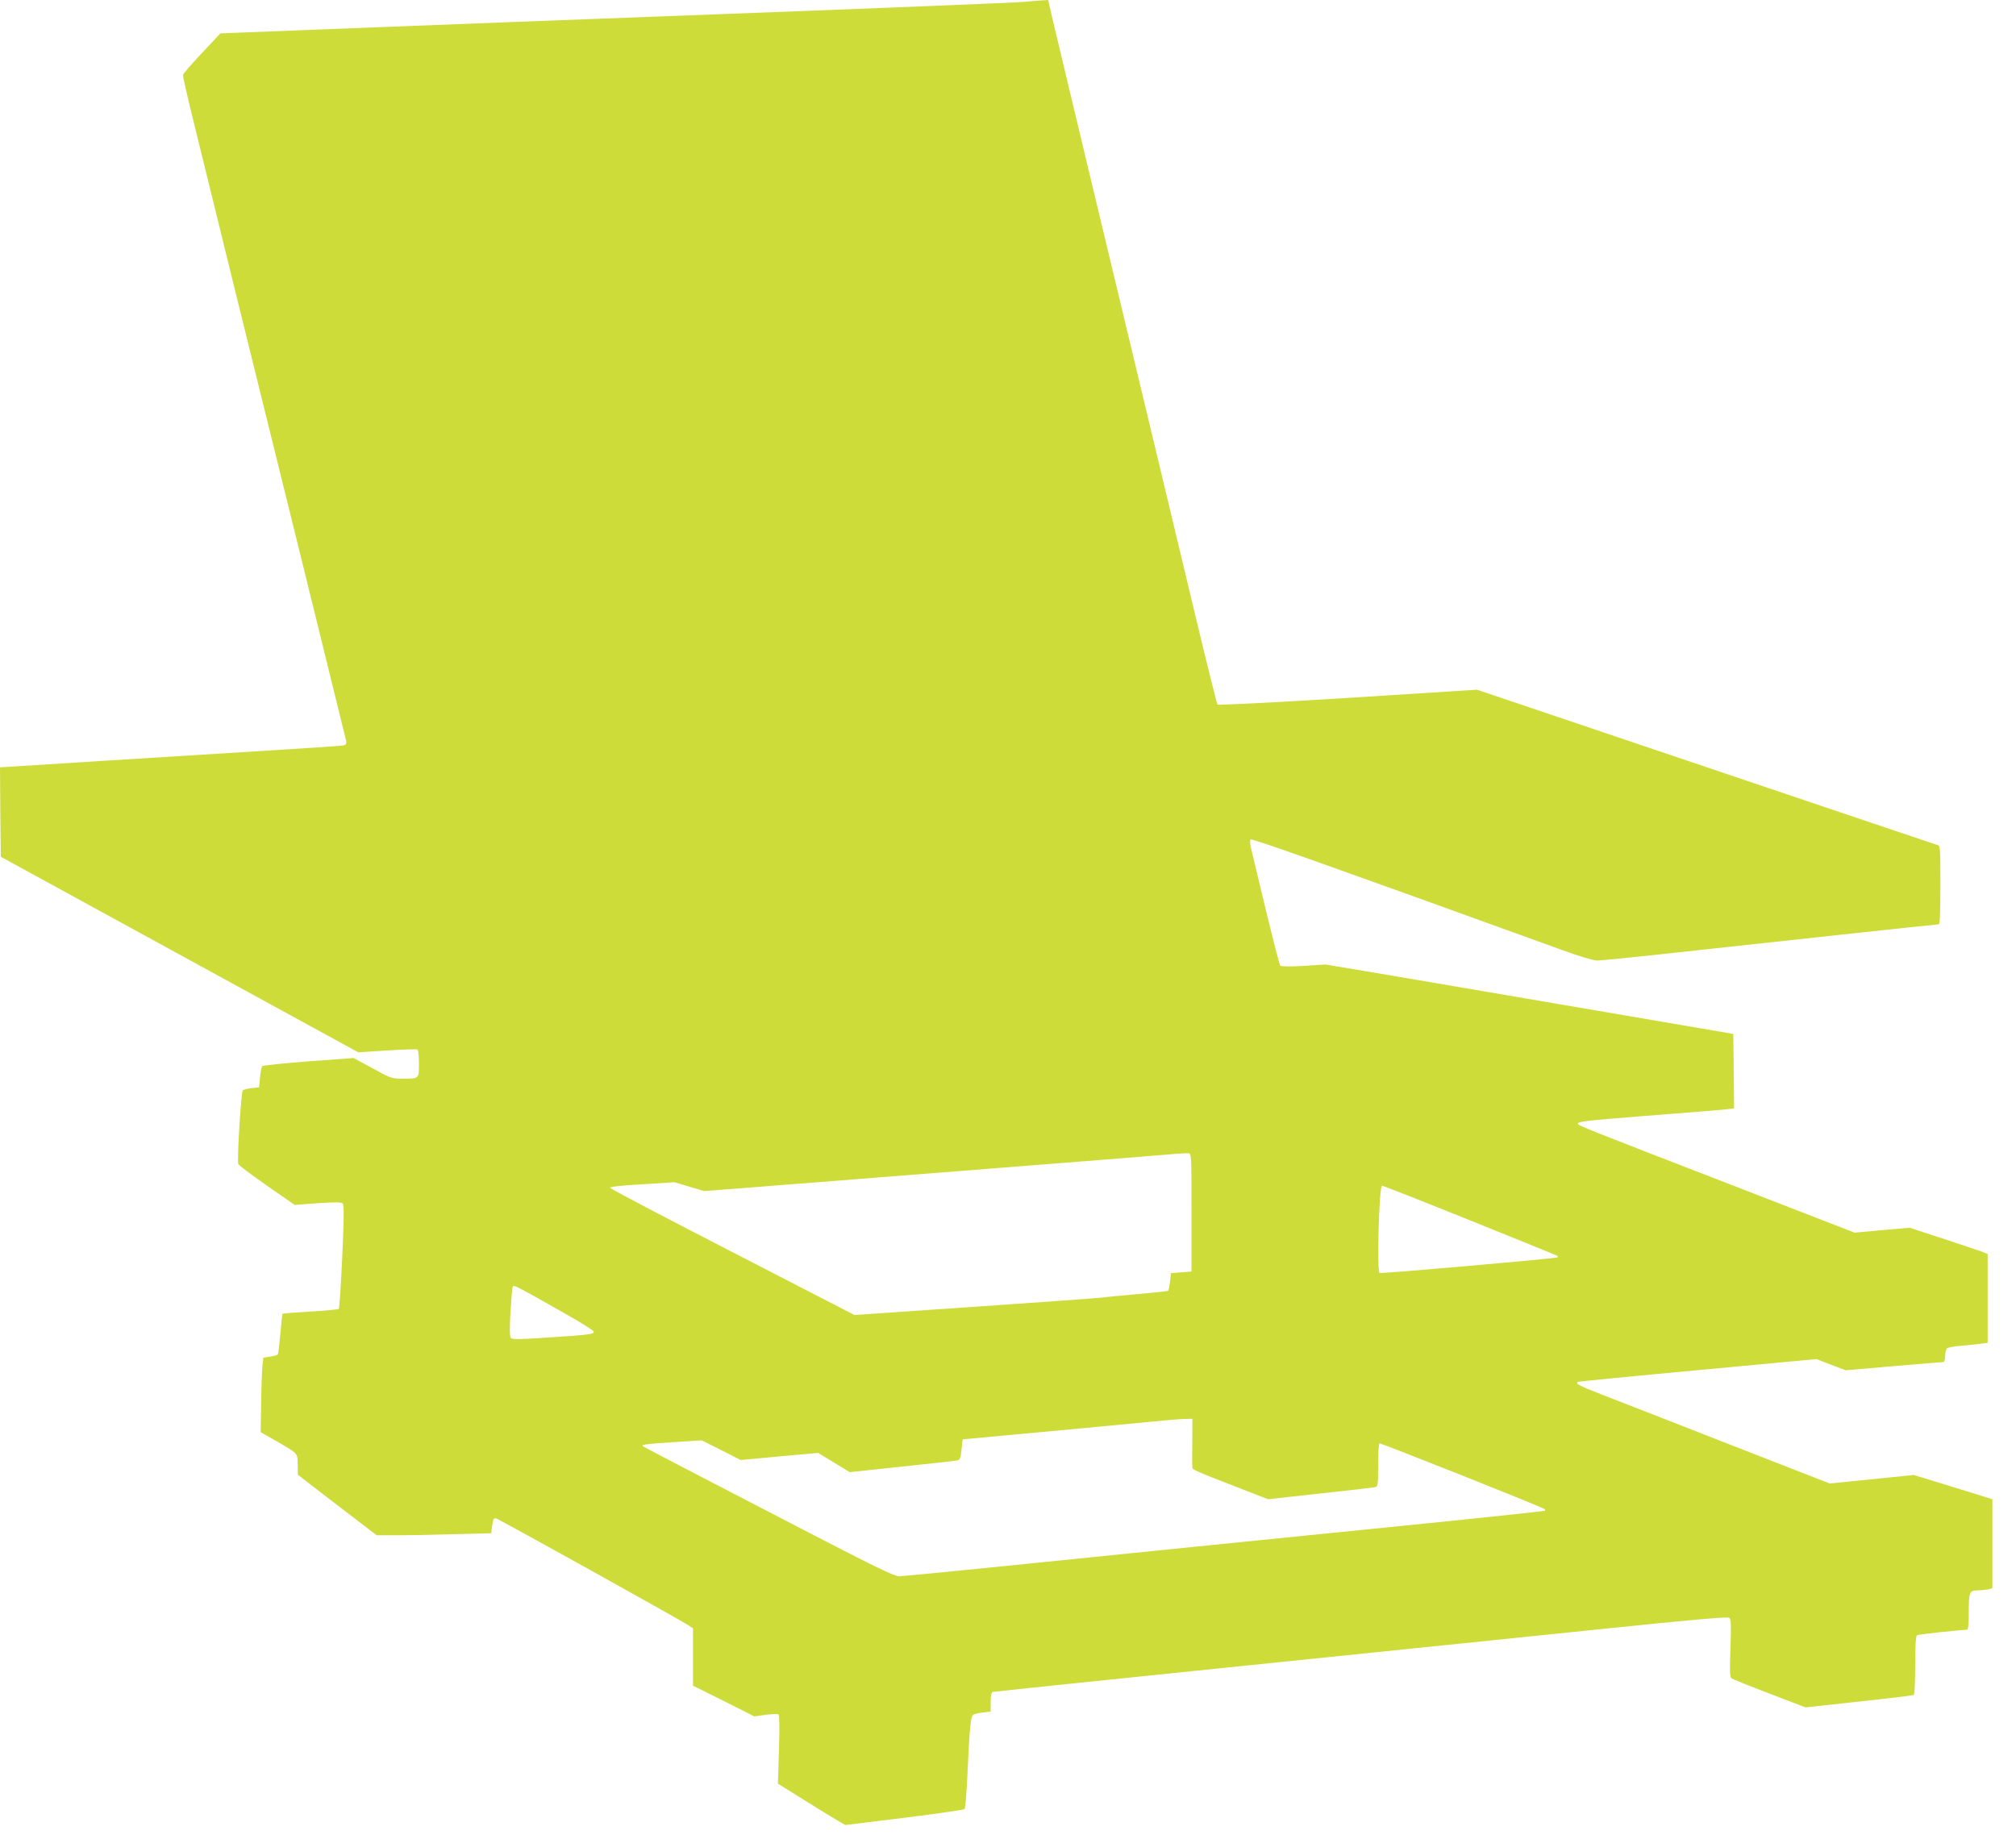 <?xml version="1.0" standalone="no"?>
<!DOCTYPE svg PUBLIC "-//W3C//DTD SVG 20010904//EN"
 "http://www.w3.org/TR/2001/REC-SVG-20010904/DTD/svg10.dtd">
<svg version="1.0" xmlns="http://www.w3.org/2000/svg"
 width="1280pt" height="1168pt" viewBox="0 0 1280 1168"
 preserveAspectRatio="xMidYMid meet">
<g transform="translate(0,1168) scale(0.1,-0.1)"
fill="#cddc39" stroke="none">
<path d="M6500 11668 c-52 -5 -921 -40 -1930 -78 -1009 -38 -1952 -74 -2095
-80 -143 -6 -375 -15 -515 -20 -140 -5 -324 -13 -408 -16 l-153 -6 -117 -125
c-64 -68 -118 -130 -120 -138 -2 -7 28 -141 67 -297 38 -156 158 -643 266
-1083 109 -440 310 -1254 447 -1810 137 -555 251 -1022 255 -1037 4 -23 1 -28
-18 -32 -13 -3 -253 -19 -534 -36 -280 -17 -714 -44 -964 -60 -250 -16 -506
-32 -568 -36 l-113 -7 2 -284 3 -284 1135 -621 1135 -621 183 12 c101 6 187 9
193 6 5 -4 9 -44 9 -90 0 -97 2 -95 -103 -95 -70 0 -76 2 -192 66 l-120 65
-285 -21 c-157 -12 -289 -26 -294 -30 -5 -5 -12 -37 -15 -72 l-6 -63 -47 -5
c-27 -3 -52 -10 -57 -15 -10 -11 -37 -446 -28 -467 2 -8 84 -69 181 -137 l177
-123 147 11 c112 7 150 7 158 -2 9 -9 8 -96 -3 -337 -8 -179 -18 -328 -22
-332 -3 -4 -85 -12 -180 -17 -96 -6 -175 -12 -177 -14 -2 -2 -8 -59 -14 -127
-6 -68 -13 -127 -16 -131 -2 -4 -24 -11 -48 -14 l-44 -7 -6 -57 c-3 -31 -7
-137 -8 -236 l-3 -180 100 -57 c138 -80 135 -76 135 -150 l1 -63 77 -60 c42
-33 155 -119 250 -192 l174 -133 131 0 c73 0 236 3 364 7 l232 6 6 49 c6 41
10 49 25 45 20 -5 1180 -650 1222 -679 l28 -19 0 -182 0 -182 195 -97 194 -98
73 10 c40 5 76 6 81 3 6 -4 7 -91 3 -223 l-7 -217 168 -105 c92 -58 189 -117
214 -131 l46 -27 374 46 c206 26 378 50 383 55 5 4 13 99 18 211 14 308 21
380 38 389 8 4 36 11 63 14 l47 6 0 60 c0 39 4 61 13 64 6 2 676 72 1487 155
811 83 1858 191 2325 239 625 65 854 85 864 77 12 -9 13 -43 8 -192 -5 -138
-4 -184 6 -192 6 -5 115 -49 241 -97 l230 -88 339 37 c187 20 344 39 348 42 5
3 9 88 9 189 0 121 4 186 11 190 8 6 264 33 317 35 9 0 12 29 12 113 0 125 5
137 56 137 17 0 46 3 63 6 l31 7 0 283 0 283 -112 35 c-62 19 -175 54 -250 77
l-137 42 -267 -27 -267 -27 -656 256 c-361 141 -720 282 -799 312 -141 55
-166 69 -140 78 7 2 350 36 762 74 l749 70 93 -36 93 -35 303 26 c167 14 309
26 316 26 7 0 12 14 12 39 0 21 6 43 13 49 6 5 48 13 92 16 44 4 99 9 123 13
l42 5 0 283 0 282 -42 16 c-24 9 -135 46 -248 83 l-205 67 -175 -15 -175 -16
-750 291 c-998 386 -1008 390 -1007 402 2 12 56 19 387 45 470 37 520 41 563
46 l42 5 -2 237 -3 236 -895 153 c-492 84 -1075 183 -1295 221 l-400 67 -138
-9 c-81 -5 -143 -4 -148 1 -5 5 -47 168 -94 363 -47 195 -89 371 -94 392 -4
20 -5 41 -2 47 6 9 482 -160 1984 -704 104 -38 195 -65 217 -65 22 0 245 22
497 50 252 27 729 79 1059 115 331 36 607 65 613 65 8 0 11 72 11 249 0 228
-1 249 -17 254 -10 3 -672 226 -1471 496 l-1454 491 -819 -52 c-479 -30 -824
-47 -829 -42 -4 5 -64 245 -133 534 -136 569 -407 1701 -702 2930 -102 426
-198 828 -213 892 l-27 118 -30 -2 c-16 0 -73 -5 -125 -10z m1065 -7688 l0
-375 -65 -5 -65 -5 -6 -53 c-4 -29 -9 -56 -12 -59 -3 -3 -79 -11 -169 -19 -90
-8 -201 -18 -248 -24 -47 -5 -420 -32 -830 -60 l-745 -51 -774 399 c-426 219
-776 403 -778 409 -2 6 75 15 203 22 l207 13 94 -28 94 -28 287 22 c158 13
341 27 407 32 66 5 293 23 505 40 212 17 441 35 511 40 69 6 240 19 380 30
521 41 787 62 874 70 50 4 99 7 110 6 20 -1 20 -8 20 -376z m1771 -51 c302
-121 551 -223 553 -225 2 -2 2 -6 0 -9 -8 -7 -1120 -105 -1130 -99 -18 11 -3
554 16 554 7 0 259 -99 561 -221z m-5743 -594 c97 -55 177 -105 177 -112 0
-16 -28 -20 -290 -37 -176 -12 -227 -13 -236 -3 -8 9 -9 54 -3 162 5 83 11
156 14 163 5 15 21 7 338 -173z m3977 -812 c-1 -82 -1 -154 0 -161 0 -15 20
-24 283 -126 l198 -77 327 36 c180 19 337 38 350 40 21 5 22 9 22 140 0 73 4
136 8 139 7 4 1037 -406 1050 -418 3 -3 3 -8 1 -10 -2 -2 -276 -32 -609 -66
-998 -100 -2340 -236 -2916 -295 -297 -30 -557 -55 -577 -55 -29 0 -158 63
-589 286 -679 352 -1032 535 -1037 540 -11 10 19 14 190 25 l184 12 124 -62
124 -63 246 23 246 22 100 -61 100 -61 330 35 c182 19 340 37 352 39 18 4 22
14 28 69 l7 65 62 6 c73 7 383 36 701 65 127 12 311 30 410 39 99 10 204 19
233 20 l53 1 -1 -147z"/>
</g>
</svg>
